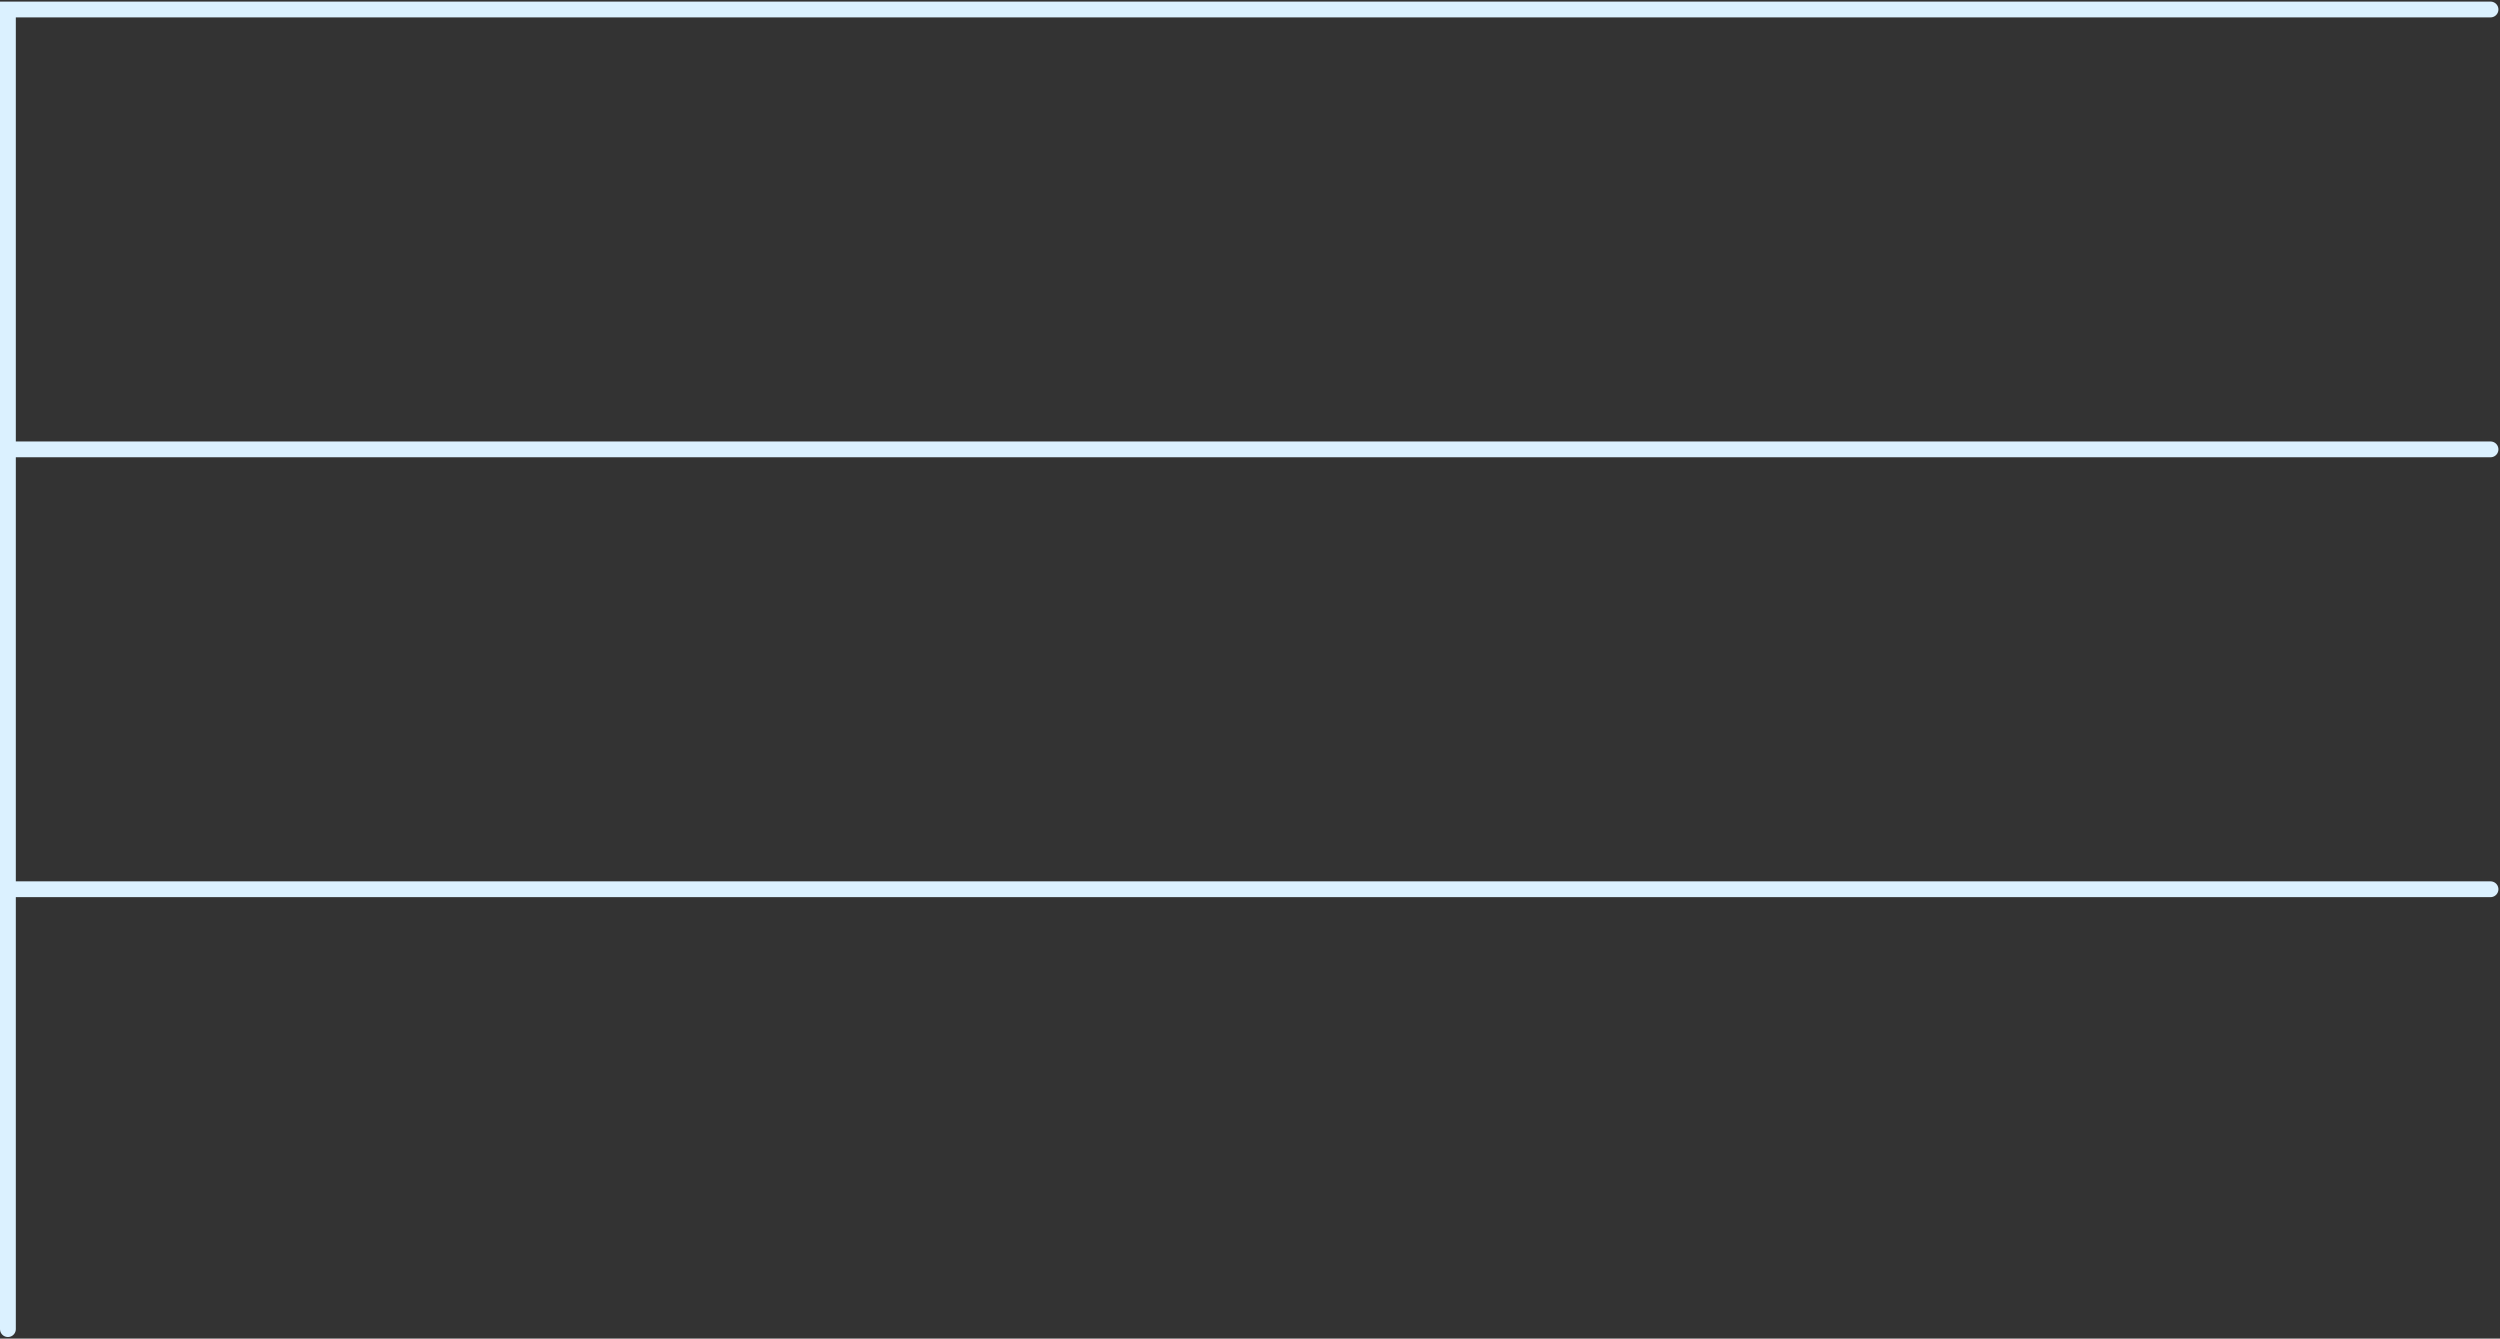 <?xml version="1.0" encoding="UTF-8"?> <svg xmlns="http://www.w3.org/2000/svg" width="790" height="423" viewBox="0 0 790 423" fill="none"><rect x="0" y="0" width="790" height="423" fill="#333333" stroke="none"/> <path d="M787 3H2.5V142M2.5 281V142M2.5 281H787M2.5 281V420M2.5 142H787" stroke="#DBF1FF" stroke-width="5" stroke-linecap="round"></path> </svg> 